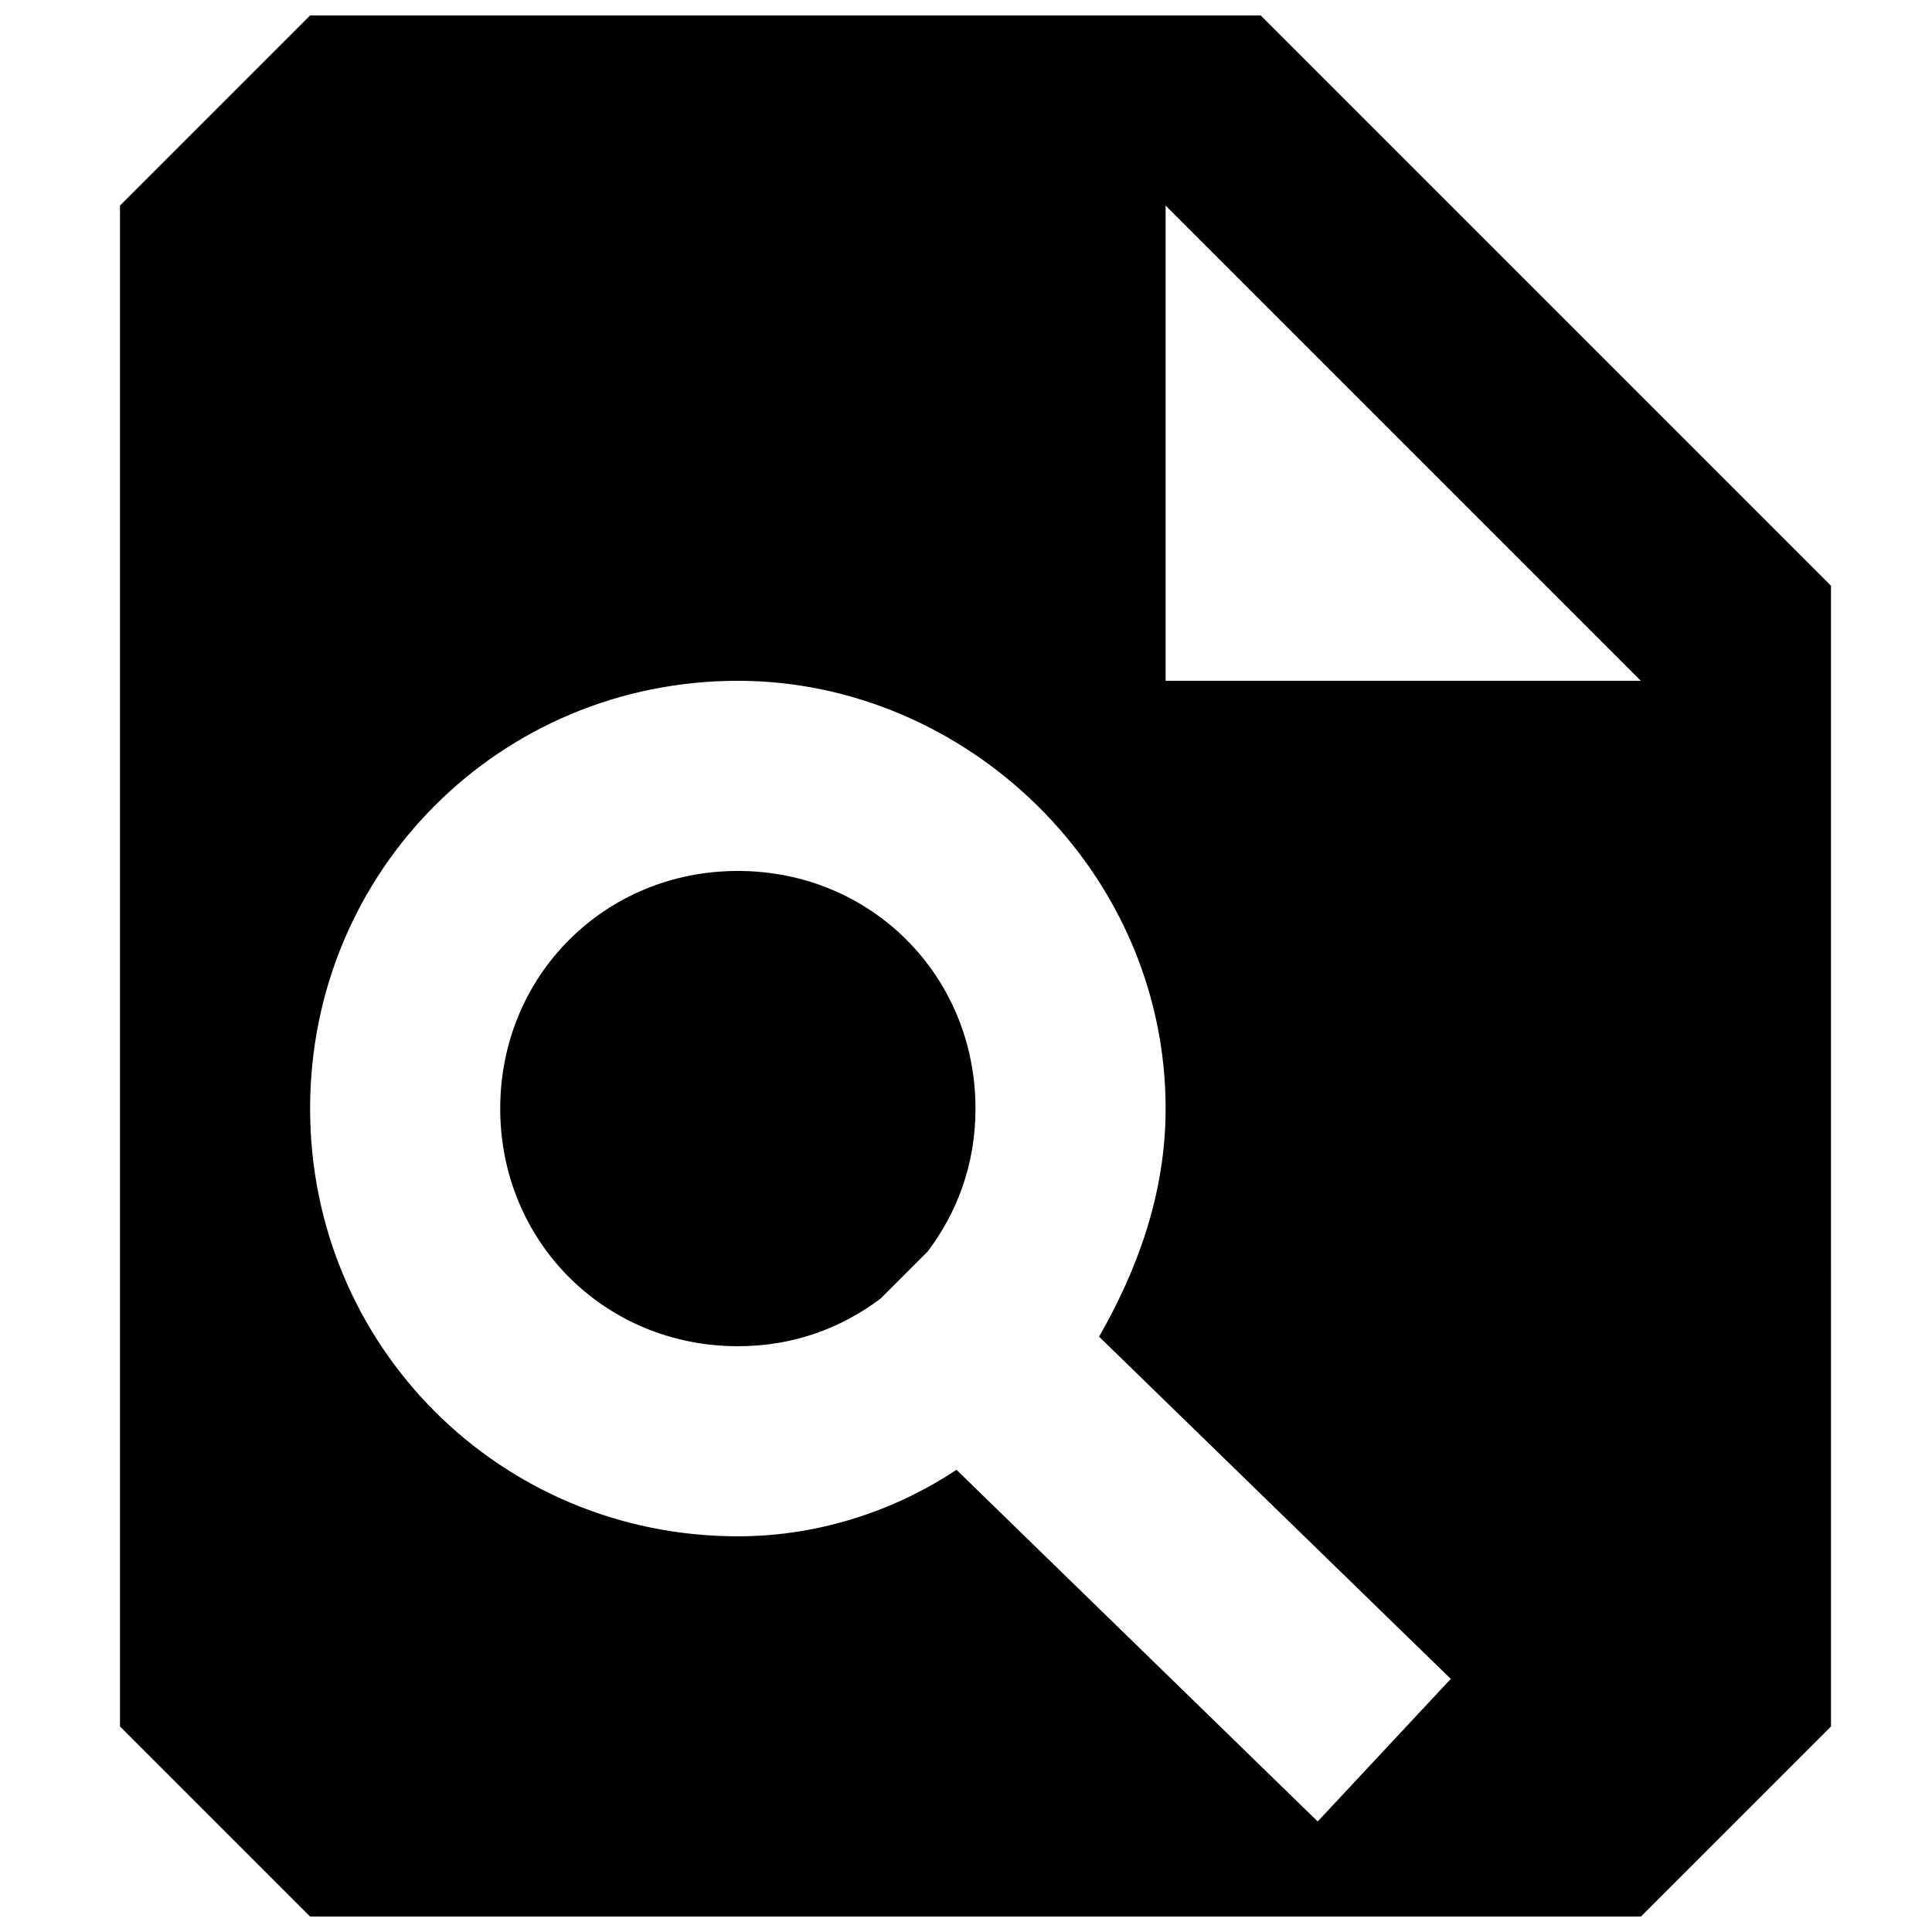 <?xml version="1.0" encoding="UTF-8"?>
<!-- The Best Svg Icon site in the world: iconSvg.co, Visit us! https://iconsvg.co -->
<svg width="800px" height="800px" version="1.1" viewBox="144 144 512 512" xmlns="http://www.w3.org/2000/svg">
 <defs>
  <clipPath id="a">
   <path d="m175 148.09h455v503.81h-455z"/>
  </clipPath>
 </defs>
 <path d="m389.92 475.57c7.559-10.078 12.594-22.672 12.594-37.785 0-35.27-27.707-62.977-62.973-62.977s-62.977 27.711-62.977 62.977 27.707 62.977 62.977 62.977c15.113 0 27.711-5.039 37.785-12.594l12.594-12.594z"/>
 <g clip-path="url(#a)">
  <path d="m478.09 148.09h-251.91l-50.383 50.383v403.05l50.383 50.383h352.67l50.383-50.383-0.004-302.29-151.14-151.14zm15.113 478.62-95.723-93.203c-15.113 10.078-35.266 17.633-57.938 17.633-62.977 0-113.36-50.383-113.36-113.36-0.004-62.977 50.379-113.36 113.36-113.36 60.457 0 113.36 50.383 113.36 113.36 0 22.672-7.559 42.824-17.633 60.457l93.203 90.688zm-40.305-302.29v-125.95l125.95 125.95h-125.95z"/>
 </g>
</svg>